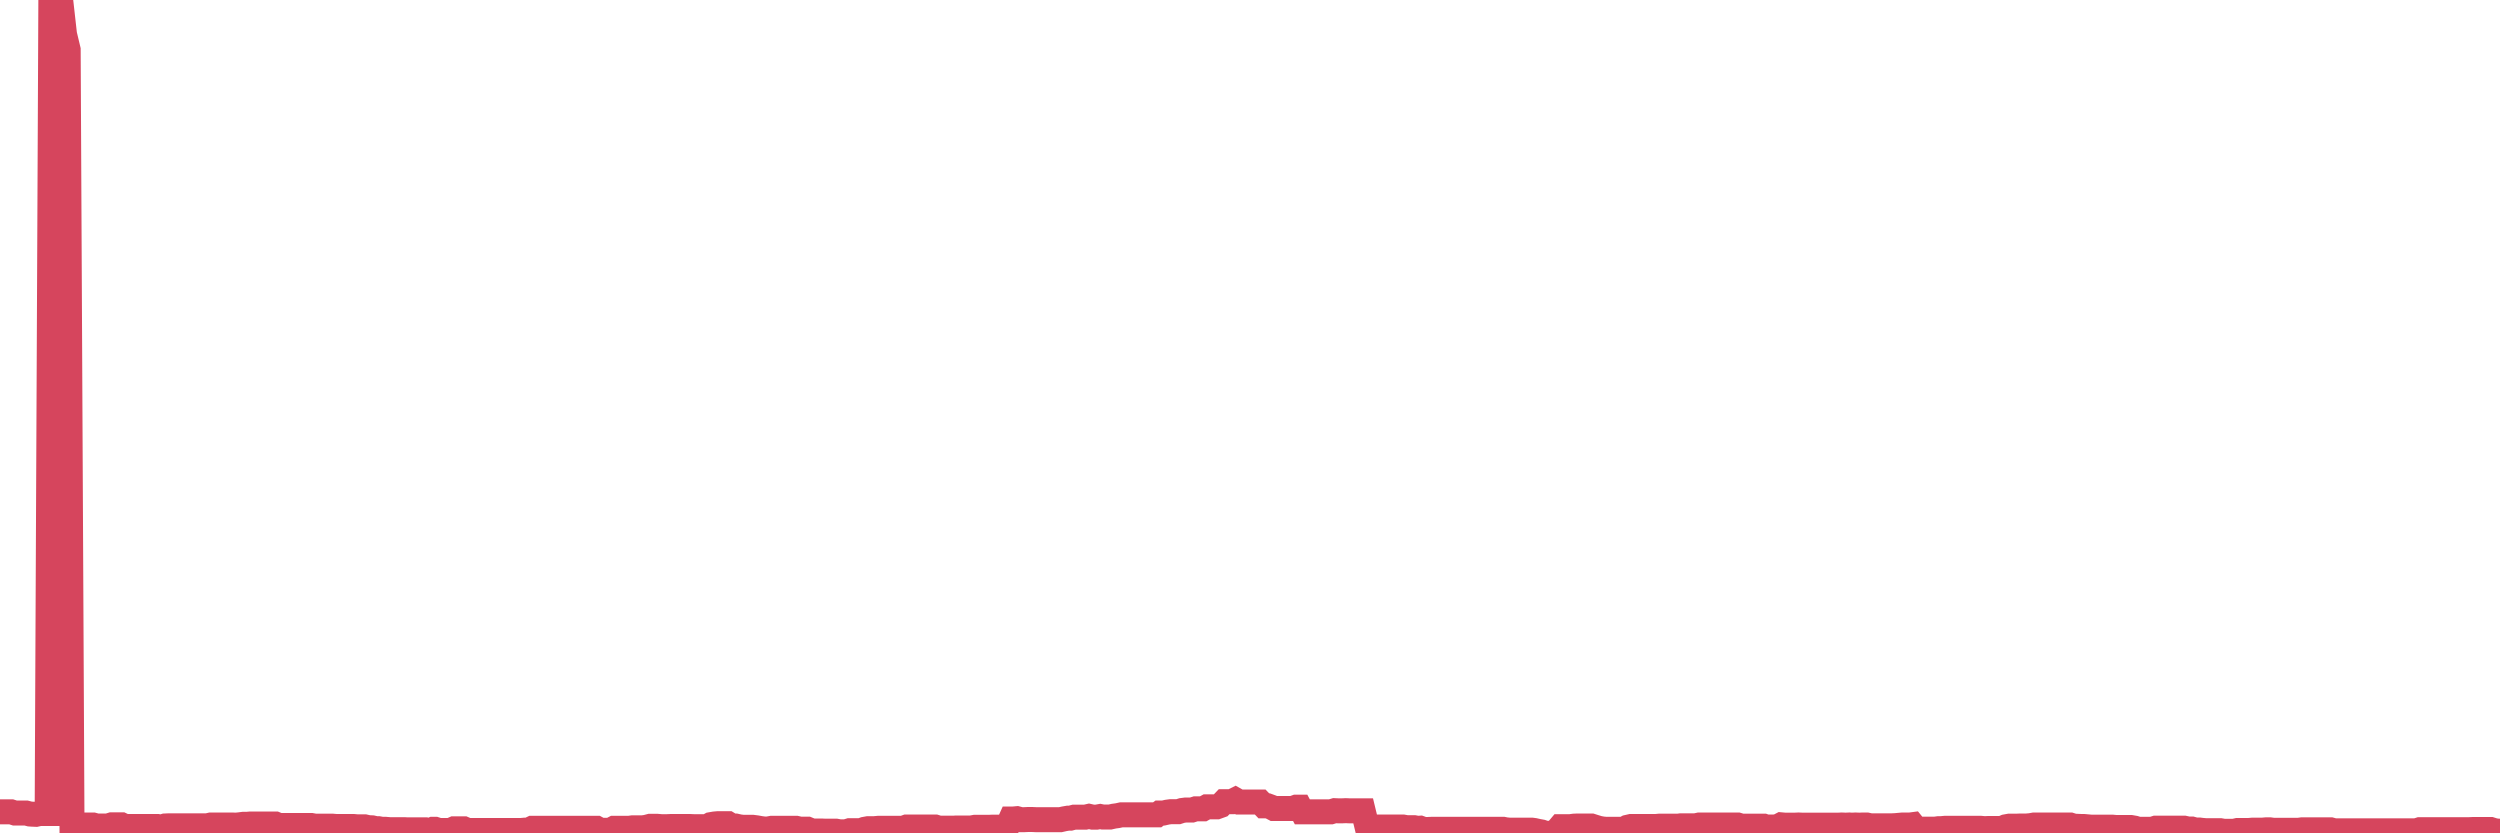 <?xml version="1.0"?><svg width="150px" height="50px" xmlns="http://www.w3.org/2000/svg" xmlns:xlink="http://www.w3.org/1999/xlink"> <polyline fill="none" stroke="#d6455d" stroke-width="1.5px" stroke-linecap="round" stroke-miterlimit="5" points="0.00,48.71 0.22,48.71 0.45,48.71 0.67,48.71 0.89,48.78 1.12,48.78 1.34,48.78 1.56,48.78 1.79,48.84 1.93,48.85 2.16,48.86 2.38,48.81 2.60,48.81 2.83,48.81 3.05,0.32 3.27,0.23 3.50,0.00 3.65,0.10 3.87,2.06 4.09,2.98 4.32,49.65 4.54,49.65 4.76,49.52 4.99,49.50 5.21,49.50 5.36,49.50 5.58,49.50 5.80,49.56 6.03,49.56 6.25,49.56 6.47,49.56 6.70,49.49 6.92,49.49 7.07,49.49 7.29,49.49 7.52,49.60 7.74,49.59 7.96,49.59 8.19,49.59 8.41,49.59 8.63,49.59 8.78,49.59 9.00,49.59 9.23,49.59 9.45,49.59 9.67,49.63 9.90,49.56 10.12,49.55 10.34,49.55 10.49,49.55 10.72,49.55 10.94,49.55 11.16,49.55 11.39,49.55 11.61,49.55 11.83,49.55 12.06,49.55 12.20,49.55 12.43,49.55 12.65,49.50 12.87,49.50 13.10,49.50 13.32,49.50 13.54,49.50 13.77,49.50 13.92,49.50 14.14,49.51 14.36,49.49 14.59,49.46 14.81,49.46 15.03,49.44 15.26,49.44 15.48,49.44 15.63,49.44 15.85,49.44 16.07,49.44 16.30,49.44 16.52,49.44 16.74,49.53 16.97,49.53 17.19,49.53 17.41,49.53 17.56,49.53 17.79,49.53 18.01,49.53 18.23,49.53 18.46,49.53 18.68,49.53 18.90,49.57 19.13,49.57 19.27,49.57 19.50,49.57 19.72,49.57 19.94,49.57 20.17,49.59 20.39,49.59 20.61,49.59 20.84,49.59 20.99,49.59 21.21,49.59 21.43,49.61 21.66,49.61 21.88,49.61 22.10,49.66 22.33,49.67 22.55,49.72 22.70,49.72 22.92,49.76 23.14,49.76 23.37,49.78 23.59,49.78 23.81,49.78 24.04,49.78 24.26,49.78 24.41,49.79 24.63,49.79 24.86,49.79 25.08,49.79 25.30,49.79 25.53,49.79 25.75,49.85 25.97,49.76 26.12,49.76 26.34,49.83 26.57,49.83 26.79,49.83 27.01,49.83 27.24,49.73 27.46,49.73 27.68,49.73 27.83,49.73 28.06,49.83 28.28,49.83 28.50,49.83 28.73,49.83 28.95,49.83 29.17,49.83 29.40,49.83 29.54,49.83 29.77,49.83 29.99,49.83 30.21,49.83 30.44,49.83 30.66,49.83 30.88,49.83 31.11,49.83 31.26,49.83 31.48,49.81 31.70,49.81 31.93,49.70 32.15,49.70 32.37,49.70 32.60,49.70 32.82,49.70 33.04,49.70 33.19,49.70 33.41,49.70 33.64,49.70 33.86,49.70 34.08,49.70 34.31,49.70 34.53,49.70 34.75,49.70 34.90,49.70 35.13,49.70 35.35,49.70 35.57,49.70 35.80,49.70 36.02,49.82 36.24,49.82 36.47,49.82 36.61,49.82 36.84,49.70 37.06,49.70 37.28,49.70 37.51,49.70 37.73,49.70 37.95,49.67 38.18,49.67 38.33,49.67 38.55,49.67 38.77,49.64 39.00,49.58 39.22,49.58 39.44,49.58 39.67,49.60 39.89,49.60 40.04,49.60 40.26,49.59 40.48,49.59 40.71,49.59 40.93,49.59 41.15,49.59 41.38,49.59 41.60,49.60 41.75,49.60 41.97,49.60 42.20,49.60 42.42,49.60 42.64,49.48 42.87,49.44 43.09,49.42 43.31,49.42 43.46,49.42 43.68,49.42 43.91,49.56 44.13,49.56 44.35,49.61 44.58,49.64 44.80,49.64 45.02,49.64 45.17,49.64 45.40,49.67 45.62,49.71 45.84,49.74 46.07,49.74 46.29,49.70 46.51,49.70 46.74,49.70 46.88,49.70 47.11,49.70 47.33,49.70 47.55,49.70 47.78,49.70 48.00,49.75 48.22,49.75 48.45,49.75 48.67,49.84 48.82,49.86 49.04,49.86 49.27,49.86 49.49,49.87 49.71,49.87 49.94,49.87 50.16,49.87 50.38,49.91 50.53,49.91 50.75,49.91 50.98,49.84 51.20,49.84 51.42,49.84 51.65,49.84 51.87,49.76 52.09,49.72 52.24,49.72 52.47,49.72 52.69,49.70 52.91,49.70 53.14,49.70 53.36,49.70 53.58,49.70 53.81,49.70 53.95,49.70 54.18,49.70 54.40,49.62 54.62,49.62 54.85,49.62 55.07,49.62 55.29,49.62 55.52,49.62 55.67,49.62 55.89,49.62 56.11,49.62 56.34,49.69 56.56,49.69 56.78,49.69 57.01,49.69 57.23,49.69 57.38,49.68 57.60,49.68 57.82,49.68 58.05,49.68 58.27,49.68 58.49,49.64 58.72,49.64 58.94,49.64 59.09,49.64 59.31,49.64 59.54,49.63 59.76,49.63 59.98,49.63 60.21,49.63 60.43,49.63 60.65,49.14 60.80,49.14 61.02,49.12 61.25,49.18 61.47,49.18 61.69,49.17 61.92,49.17 62.14,49.18 62.36,49.18 62.51,49.18 62.74,49.18 62.96,49.18 63.18,49.18 63.41,49.18 63.63,49.18 63.85,49.13 64.08,49.09 64.22,49.09 64.45,49.03 64.67,49.03 64.89,49.03 65.12,49.03 65.34,48.98 65.56,49.03 65.79,49.03 66.01,48.99 66.16,49.02 66.38,49.02 66.61,49.02 66.83,48.97 67.05,48.94 67.28,48.89 67.50,48.89 67.72,48.89 67.87,48.89 68.09,48.89 68.32,48.89 68.54,48.89 68.76,48.89 68.99,48.89 69.21,48.89 69.43,48.89 69.58,48.78 69.81,48.78 70.03,48.73 70.25,48.70 70.48,48.70 70.70,48.70 70.92,48.63 71.15,48.60 71.29,48.60 71.52,48.60 71.74,48.53 71.96,48.53 72.19,48.53 72.41,48.41 72.63,48.41 72.86,48.41 73.01,48.41 73.23,48.33 73.45,48.10 73.68,48.10 73.90,48.10 74.12,47.99 74.35,48.12 74.57,48.12 74.72,48.12 74.94,48.12 75.16,48.12 75.39,48.12 75.61,48.12 75.83,48.35 76.06,48.35 76.28,48.43 76.43,48.51 76.65,48.51 76.88,48.51 77.10,48.51 77.32,48.51 77.55,48.51 77.77,48.43 77.99,48.43 78.14,48.71 78.36,48.71 78.59,48.71 78.81,48.71 79.03,48.71 79.26,48.71 79.48,48.71 79.70,48.71 79.85,48.71 80.08,48.64 80.30,48.65 80.52,48.65 80.75,48.64 80.97,48.65 81.19,48.65 81.42,48.65 81.64,48.65 81.79,48.65 82.01,49.56 82.23,49.56 82.46,49.62 82.68,49.62 82.90,49.62 83.13,49.62 83.35,49.62 83.50,49.62 83.72,49.62 83.95,49.62 84.17,49.62 84.39,49.66 84.62,49.66 84.84,49.66 85.06,49.70 85.21,49.69 85.43,49.77 85.66,49.77 85.88,49.76 86.10,49.76 86.33,49.76 86.55,49.76 86.77,49.76 86.92,49.76 87.15,49.76 87.37,49.76 87.59,49.76 87.82,49.76 88.04,49.76 88.26,49.76 88.49,49.76 88.63,49.76 88.86,49.76 89.08,49.76 89.30,49.76 89.53,49.76 89.75,49.76 89.97,49.76 90.20,49.76 90.35,49.79 90.57,49.81 90.79,49.81 91.02,49.81 91.24,49.81 91.46,49.81 91.69,49.81 91.91,49.81 92.06,49.83 92.28,49.88 92.50,49.92 92.73,50.00 92.95,50.00 93.17,50.00 93.40,49.86 93.62,49.60 93.77,49.60 93.99,49.60 94.22,49.60 94.44,49.57 94.66,49.56 94.89,49.56 95.11,49.56 95.33,49.56 95.48,49.56 95.70,49.63 95.93,49.70 96.15,49.74 96.37,49.76 96.60,49.76 96.82,49.76 97.04,49.76 97.27,49.76 97.42,49.76 97.64,49.64 97.86,49.59 98.09,49.59 98.31,49.59 98.53,49.59 98.76,49.59 98.98,49.59 99.13,49.59 99.35,49.59 99.57,49.57 99.80,49.57 100.02,49.57 100.24,49.57 100.47,49.57 100.69,49.57 100.84,49.55 101.06,49.55 101.29,49.55 101.51,49.55 101.73,49.55 101.96,49.50 102.18,49.50 102.40,49.50 102.55,49.50 102.77,49.50 103.00,49.50 103.22,49.50 103.44,49.50 103.67,49.50 103.89,49.50 104.11,49.50 104.26,49.50 104.49,49.57 104.71,49.57 104.93,49.57 105.16,49.57 105.38,49.57 105.60,49.57 105.83,49.57 105.97,49.62 106.20,49.62 106.42,49.62 106.64,49.61 106.87,49.49 107.09,49.51 107.31,49.51 107.54,49.51 107.69,49.51 107.91,49.50 108.13,49.51 108.36,49.51 108.58,49.51 108.80,49.51 109.03,49.51 109.25,49.51 109.40,49.51 109.62,49.51 109.84,49.51 110.07,49.51 110.29,49.51 110.51,49.50 110.74,49.51 110.96,49.50 111.11,49.51 111.33,49.50 111.56,49.51 111.78,49.50 112.00,49.50 112.23,49.55 112.45,49.55 112.67,49.55 112.90,49.55 113.04,49.55 113.27,49.55 113.49,49.55 113.71,49.54 113.94,49.52 114.16,49.50 114.38,49.50 114.61,49.50 114.76,49.48 114.98,49.75 115.20,49.75 115.43,49.75 115.65,49.75 115.87,49.75 116.10,49.75 116.32,49.72 116.47,49.72 116.69,49.70 116.91,49.70 117.14,49.70 117.36,49.70 117.58,49.70 117.81,49.70 118.03,49.70 118.18,49.70 118.40,49.70 118.63,49.70 118.85,49.70 119.07,49.72 119.30,49.71 119.52,49.71 119.74,49.71 119.89,49.71 120.11,49.71 120.34,49.61 120.56,49.57 120.78,49.57 121.01,49.57 121.23,49.56 121.45,49.56 121.60,49.56 121.83,49.54 122.05,49.50 122.27,49.50 122.50,49.50 122.72,49.50 122.94,49.50 123.17,49.50 123.31,49.50 123.54,49.50 123.76,49.50 123.98,49.50 124.21,49.50 124.43,49.57 124.65,49.58 124.88,49.59 125.03,49.59 125.25,49.61 125.47,49.63 125.70,49.63 125.92,49.63 126.14,49.63 126.37,49.63 126.59,49.63 126.74,49.63 126.96,49.65 127.18,49.65 127.41,49.65 127.63,49.65 127.85,49.65 128.08,49.69 128.30,49.76 128.45,49.76 128.67,49.76 128.90,49.76 129.12,49.76 129.34,49.69 129.57,49.69 129.79,49.69 130.01,49.69 130.24,49.69 130.38,49.69 130.61,49.69 130.83,49.69 131.05,49.69 131.28,49.74 131.50,49.74 131.72,49.80 131.95,49.80 132.10,49.82 132.32,49.84 132.54,49.84 132.77,49.84 132.99,49.84 133.21,49.84 133.44,49.88 133.66,49.88 133.81,49.88 134.03,49.88 134.25,49.83 134.48,49.83 134.70,49.83 134.92,49.83 135.15,49.81 135.37,49.81 135.52,49.81 135.74,49.81 135.97,49.79 136.19,49.79 136.41,49.82 136.64,49.82 136.86,49.82 137.08,49.82 137.23,49.82 137.45,49.82 137.68,49.82 137.90,49.82 138.12,49.79 138.35,49.79 138.57,49.79 138.79,49.79 138.94,49.79 139.17,49.79 139.39,49.79 139.61,49.79 139.84,49.79 140.06,49.85 140.28,49.85 140.51,49.85 140.65,49.85 140.88,49.85 141.10,49.85 141.32,49.85 141.55,49.85 141.77,49.85 141.99,49.85 142.22,49.85 142.37,49.85 142.59,49.85 142.81,49.85 143.04,49.85 143.26,49.85 143.48,49.85 143.71,49.85 143.93,49.85 144.08,49.85 144.30,49.85 144.52,49.85 144.75,49.85 144.97,49.85 145.19,49.78 145.42,49.78 145.64,49.78 145.86,49.78 146.01,49.78 146.24,49.78 146.46,49.78 146.68,49.78 146.91,49.78 147.13,49.78 147.35,49.78 147.58,49.78 147.72,49.78 147.95,49.78 148.17,49.78 148.39,49.77 148.62,49.77 148.84,49.77 149.06,49.77 149.29,49.77 149.44,49.77 149.66,49.84 149.88,49.87 150.00,49.87 "/></svg>